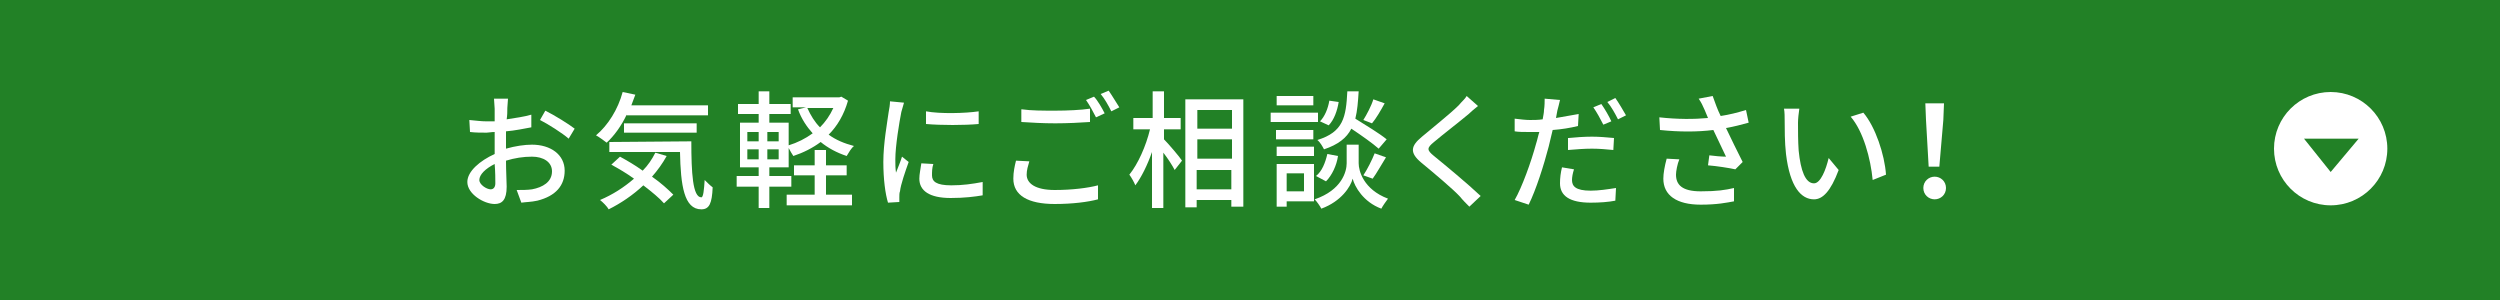 <?xml version="1.0" encoding="utf-8"?>
<!-- Generator: Adobe Illustrator 26.0.3, SVG Export Plug-In . SVG Version: 6.00 Build 0)  -->
<svg version="1.1" id="レイヤー_1" xmlns="http://www.w3.org/2000/svg" xmlns:xlink="http://www.w3.org/1999/xlink" x="0px"
	 y="0px" width="375px" height="45px" viewBox="0 0 375 45" style="enable-background:new 0 0 375 45;" xml:space="preserve">
<style type="text/css">
	.st0{fill:#228126;}
	.st1{fill:#FFFFFF;}
</style>
<rect class="st0" width="375" height="45"/>
<g>
	<circle class="st1" cx="349.6" cy="22.3" r="8.5"/>
	<polygon class="st0" points="345.6,20.8 349.6,25.8 353.8,20.8 	"/>
</g>
<g>
	<path class="st1" d="M75.9,22.3c1.4-0.4,2.8-0.6,3.9-0.6c2.8,0,4.9,1.5,4.9,3.9c0,2.2-1.3,3.8-4.1,4.5c-0.9,0.2-1.7,0.2-2.4,0.3
		l-0.7-1.9c0.8,0,1.6,0,2.3-0.1c1.6-0.3,3-1.1,3-2.7c0-1.4-1.3-2.2-3-2.2c-1.3,0-2.6,0.2-3.9,0.6c0,1.6,0.1,3.1,0.1,3.9
		c0,2-0.7,2.6-1.8,2.6c-1.6,0-4.1-1.5-4.1-3.3c0-1.6,1.9-3.2,4.1-4.2c0-0.4,0-0.8,0-1.2c0-0.7,0-1.4,0-2.1c-0.5,0-0.9,0.1-1.2,0.1
		c-0.8,0-1.7,0-2.5-0.1L70.4,18c1.1,0.1,1.8,0.2,2.5,0.2c0.4,0,0.8,0,1.3,0c0-0.9,0-1.5,0-1.9s-0.1-1.1-0.1-1.5h2.1
		c0,0.4-0.1,1-0.1,1.4c0,0.5,0,1.1-0.1,1.7c1.3-0.2,2.7-0.4,3.7-0.7v1.9c-1.1,0.2-2.5,0.5-3.8,0.6c0,0.8,0,1.5,0,2.2
		C75.9,21.9,75.9,22.3,75.9,22.3z M74.3,27.5c0-0.6,0-1.7-0.1-2.9c-1.4,0.7-2.3,1.6-2.3,2.4c0,0.7,1.1,1.4,1.7,1.4
		C74,28.4,74.3,28.1,74.3,27.5z M81.8,16.6c1.4,0.7,3.5,2,4.4,2.7l-0.9,1.5C84.4,20,82.2,18.6,81,18L81.8,16.6z"/>
	<path class="st1" d="M94,17.2c-0.8,1.7-1.9,3.2-3,4.2c-0.4-0.3-1.2-0.9-1.6-1.1c1.8-1.5,3.3-3.9,4-6.5l1.9,0.4
		c-0.2,0.5-0.4,1.1-0.6,1.6h11.5v1.5H94V17.2z M100,23.4c-0.6,1.1-1.4,2.2-2.2,3.1c1.3,0.9,2.4,1.9,3.2,2.7l-1.4,1.3
		c-0.7-0.8-1.8-1.7-3.1-2.7c-1.6,1.5-3.4,2.7-5.2,3.6C91.1,31,90.4,30.3,90,30c1.9-0.8,3.6-1.9,5.1-3.2c-1.1-0.8-2.3-1.5-3.4-2.1
		l1.3-1.2c1.1,0.6,2.3,1.3,3.4,2.1c0.8-0.8,1.4-1.7,1.9-2.7L100,23.4z M103.7,21.2c0,4.7,0.2,8.4,1.5,8.4c0.3,0,0.4-1.1,0.5-2.6
		c0.4,0.4,0.8,0.8,1.2,1.1c-0.1,2.4-0.5,3.3-1.7,3.3c-2.6,0-3.1-3.6-3.2-8.6H91.4v-1.5L103.7,21.2L103.7,21.2z M93.6,19.9v-1.4h10.9
		v1.4H93.6z"/>
	<path class="st1" d="M127.2,15.1c-0.6,2.1-1.6,3.8-2.9,5.1c1.1,0.8,2.3,1.3,3.8,1.7c-0.4,0.3-0.8,1-1.1,1.5
		c-1.5-0.5-2.8-1.2-3.9-2.1c-1.2,0.9-2.6,1.6-4.1,2.1c-0.2-0.3-0.5-0.8-0.7-1.2v2.9h-2.9v1.3h3.3V28h-3.3v3.2h-1.6V28h-3.3v-1.6h3.3
		v-1.3H111v-6.7h2.8v-1.3h-3.1v-1.5h3.1v-1.9h1.6v1.9h3.2v1.5h-3.2v1.3h2.9v3.4c1.3-0.4,2.5-1,3.6-1.8c-0.9-1-1.7-2.2-2.2-3.6
		l1.2-0.3h-2v-1.5h7l0.3-0.1L127.2,15.1z M112.1,21.2h1.7v-1.4h-1.7V21.2z M112.1,23.9h1.7v-1.5h-1.7V23.9z M116.8,19.8h-1.7v1.4
		h1.7V19.8z M116.8,22.4h-1.7v1.5h1.7V22.4z M123.9,29.2h3.9v1.6H118v-1.6h4.2v-2.9h-3.1v-1.5h3.1v-2.3h1.7v2.3h3.1v1.5h-3.1
		C123.9,26.3,123.9,29.2,123.9,29.2z M121.1,16.2c0.5,1.1,1.1,2.1,1.9,2.9c0.8-0.8,1.5-1.8,2-2.9H121.1z"/>
	<path class="st1" d="M135.6,15.4c-0.1,0.4-0.3,1.1-0.4,1.4c-0.3,1.5-0.9,5.1-0.9,7.1c0,0.7,0,1.3,0.1,2c0.3-0.8,0.7-1.7,0.9-2.4
		l1,0.8c-0.5,1.4-1.2,3.4-1.3,4.4c-0.1,0.2-0.1,0.6-0.1,0.9c0,0.2,0,0.5,0,0.7l-1.7,0.1c-0.4-1.3-0.7-3.5-0.7-6.1
		c0-2.8,0.6-6,0.8-7.5c0.1-0.5,0.2-1.1,0.2-1.6L135.6,15.4z M140,24.6c-0.2,0.6-0.2,1.2-0.2,1.7c0,0.9,0.6,1.5,2.9,1.5
		c1.7,0,3.1-0.2,4.7-0.5v2c-1.2,0.2-2.7,0.4-4.8,0.4c-3.2,0-4.7-1.1-4.7-2.9c0-0.7,0.2-1.5,0.3-2.3L140,24.6z M146.8,16.7v1.9
		c-2.1,0.2-5.7,0.2-7.9,0v-1.9C141,17.1,144.8,17,146.8,16.7z"/>
	<path class="st1" d="M154.4,24.2c-0.2,0.7-0.4,1.3-0.4,2c0,1.3,1.3,2.3,4.2,2.3c2.6,0,5-0.3,6.5-0.7v2.1c-1.5,0.4-3.8,0.7-6.5,0.7
		c-4,0-6.2-1.3-6.2-3.8c0-1,0.2-1.9,0.4-2.7L154.4,24.2z M153.3,16.4c1.4,0.2,3.1,0.2,5,0.2c1.8,0,3.9-0.1,5.2-0.3v2
		c-1.3,0.1-3.5,0.2-5.2,0.2c-1.9,0-3.5-0.1-5.1-0.2v-1.9H153.3z M165.7,17l-1.3,0.6c-0.4-0.8-1-1.9-1.5-2.6l1.2-0.5
		C164.6,15,165.3,16.2,165.7,17z M167.9,16.1l-1.2,0.6c-0.4-0.8-1-1.9-1.6-2.6l1.2-0.5C166.8,14.3,167.5,15.5,167.9,16.1z"/>
	<path class="st1" d="M174.6,20.9c0.7,0.7,2.4,2.7,2.7,3.2l-1.1,1.4c-0.3-0.6-1-1.7-1.7-2.6v8.3h-1.7v-8.4c-0.7,2-1.6,3.8-2.5,5
		c-0.2-0.5-0.6-1.2-0.9-1.6c1.3-1.6,2.5-4.3,3.1-6.8H170v-1.7h2.9v-4h1.7v4h2.5v1.7h-2.5L174.6,20.9L174.6,20.9z M186.5,14.9V31
		h-1.8v-1h-5.2v1.1h-1.7V14.9H186.5z M179.6,16.5v2.8h5.2v-2.8H179.6z M179.6,23.8h5.2v-2.9h-5.2V23.8z M184.7,28.4v-2.9h-5.2v2.9
		H184.7z"/>
	<path class="st1" d="M197.7,18.3h-7.1v-1.4h7.1V18.3z M197.1,30.2H193V31h-1.5v-6.4h5.6V30.2z M197,20.9h-5.6v-1.4h5.6V20.9z
		 M191.5,22h5.6v1.4h-5.6V22z M197,15.8h-5.5v-1.4h5.5V15.8z M193,26v2.7h2.6V26H193z M203.8,24.5c0,1.1,0.7,3.9,4.4,5.3
		c-0.3,0.4-0.8,1.1-1,1.5c-2.7-1-4-3.3-4.3-4.5c-0.3,1.2-1.7,3.4-4.7,4.5c-0.2-0.4-0.7-1.1-1-1.4c4.1-1.4,4.8-4.2,4.8-5.4v-2.8h1.8
		V24.5z M197.4,26.4c0.9-0.7,1.4-2,1.7-3.3l1.6,0.3c-0.2,1.4-0.9,2.9-1.8,3.8L197.4,26.4z M206.8,22.3c-0.9-0.8-2.6-2-4.1-3
		c-0.7,1.4-2,2.4-4.1,3.1c-0.2-0.4-0.6-1.1-1-1.4c3.9-1.2,4.3-3.4,4.5-7.3h1.7c-0.1,1.6-0.2,2.9-0.5,4.1c1.6,1,3.6,2.2,4.7,3.1
		L206.8,22.3z M200.8,15.3c-0.2,1.3-0.7,2.7-1.5,3.5l-1.3-0.6c0.7-0.7,1.2-1.9,1.4-3.1L200.8,15.3z M204.5,26.3
		c0.6-0.9,1.3-2.3,1.7-3.3l1.7,0.6c-0.7,1.1-1.4,2.4-2,3.2L204.5,26.3z M207.7,15.5c-0.6,1.1-1.3,2.3-1.9,3l-1.3-0.5
		c0.5-0.8,1.2-2.1,1.5-3.1L207.7,15.5z"/>
	<path class="st1" d="M221.7,15.9c-0.5,0.4-1.1,0.9-1.4,1.2c-1.3,1.1-3.9,3.1-5.2,4.2c-1.1,0.9-1.1,1.2,0,2.1c1.6,1.3,5.1,4.2,7,6
		l-1.7,1.6c-0.5-0.5-1-1-1.4-1.5c-1-1.1-4.1-3.7-5.8-5.1c-1.8-1.5-1.6-2.5,0.1-3.9c1.4-1.2,4.2-3.4,5.5-4.7c0.4-0.5,1-1,1.2-1.4
		L221.7,15.9z"/>
	<path class="st1" d="M236.7,18.9c-1.2,0.3-2.5,0.5-3.8,0.6c-0.2,0.8-0.4,1.7-0.6,2.5c-0.7,2.7-1.9,6.5-3,8.7l-2.1-0.7
		c1.1-1.9,2.5-5.8,3.2-8.4c0.2-0.6,0.3-1.2,0.5-1.8c-0.5,0-1,0-1.5,0c-0.9,0-1.6,0-2.2-0.1v-1.9c0.9,0.1,1.6,0.2,2.3,0.2
		c0.6,0,1.2,0,1.9-0.1c0.1-0.6,0.2-1,0.2-1.4c0.1-0.6,0.1-1.3,0.1-1.7L234,15c-0.1,0.5-0.3,1.2-0.4,1.6l-0.2,1.1
		c1.1-0.2,2.3-0.4,3.4-0.6L236.7,18.9L236.7,18.9z M236.1,25.4c-0.2,0.6-0.3,1.2-0.3,1.6c0,0.9,0.5,1.6,2.8,1.6
		c1.2,0,2.5-0.2,3.8-0.4l-0.1,1.9c-1,0.2-2.3,0.3-3.7,0.3c-3.1,0-4.6-1-4.6-2.9c0-0.8,0.1-1.6,0.3-2.4L236.1,25.4z M235.3,20.7
		c1-0.1,2.3-0.2,3.5-0.2c1.1,0,2.2,0.1,3.3,0.2l-0.1,1.8c-1-0.1-2.1-0.2-3.2-0.2c-1.2,0-2.4,0.1-3.6,0.2v-1.8H235.3z M240.5,18.7
		c-0.4-0.8-1-1.9-1.5-2.6l1.2-0.5c0.5,0.7,1.2,1.9,1.5,2.6L240.5,18.7z M242.3,14.7c0.5,0.7,1.2,1.9,1.6,2.6l-1.2,0.6
		c-0.4-0.8-1-1.9-1.6-2.6L242.3,14.7z"/>
	<path class="st1" d="M262.3,18.4c-1.1,0.3-2.2,0.6-3.4,0.8c0.7,1.5,1.7,3.5,2.5,5.1l-1.1,1.1c-0.9-0.2-2.8-0.5-4.1-0.6l0.2-1.5
		c0.7,0.1,1.9,0.2,2.5,0.2c-0.5-1.1-1.3-2.7-1.9-4c-2.4,0.3-5.1,0.3-8,0l-0.1-1.9c2.7,0.3,5.2,0.3,7.3,0.1l-0.5-1.2
		c-0.3-0.7-0.5-1.1-0.9-1.7l2.1-0.4c0.4,1.1,0.7,2,1.2,3c1.3-0.2,2.5-0.5,3.8-0.9L262.3,18.4z M251.9,23.9c-0.3,0.7-0.5,1.8-0.5,2.3
		c0,1.5,0.9,2.5,3.7,2.5c2.5,0,3.7-0.2,5-0.5v2c-1.1,0.2-2.5,0.5-5,0.5c-3.6,0-5.6-1.4-5.6-3.9c0-0.8,0.2-1.9,0.5-3L251.9,23.9z"/>
	<path class="st1" d="M269.7,18.4c0,1.2,0,2.8,0.1,4.2c0.3,3,1,4.9,2.3,4.9c1,0,1.8-2.1,2.2-3.8l1.5,1.8c-1.2,3.2-2.4,4.4-3.7,4.4
		c-1.9,0-3.6-1.8-4.2-6.8c-0.2-1.7-0.2-3.9-0.2-5c0-0.5,0-1.3-0.1-1.8h2.3C269.8,16.9,269.7,17.9,269.7,18.4z M282.9,26.2l-2,0.8
		c-0.3-3.2-1.4-7.3-3.3-9.5l1.9-0.6C281.3,19,282.7,23.2,282.9,26.2z"/>
	<path class="st1" d="M288.5,28.2c0-1,0.8-1.7,1.7-1.7c0.9,0,1.7,0.7,1.7,1.7s-0.8,1.7-1.7,1.7C289.3,29.9,288.5,29.2,288.5,28.2z
		 M288.9,18l-0.1-2.5h2.8l-0.1,2.5l-0.6,7h-1.6L288.9,18z"/>
</g>
</svg>
